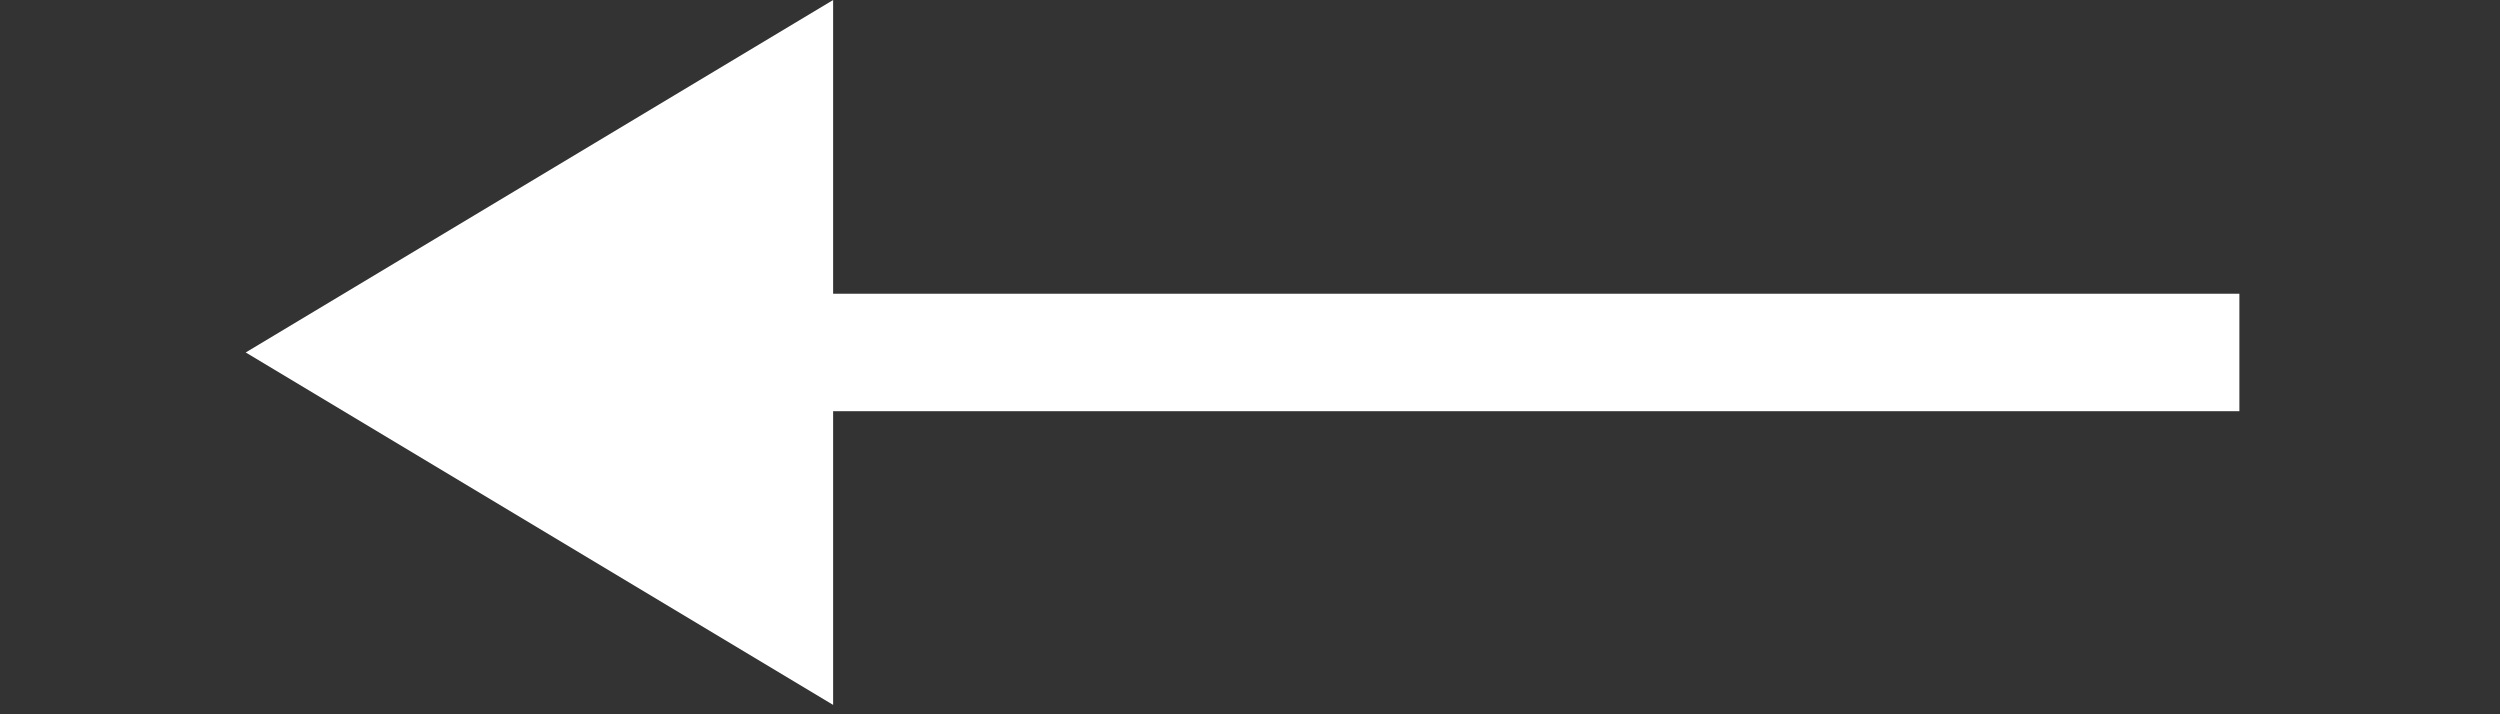 <?xml version="1.0" encoding="UTF-8" standalone="no"?><!DOCTYPE svg PUBLIC "-//W3C//DTD SVG 1.1//EN" "http://www.w3.org/Graphics/SVG/1.1/DTD/svg11.dtd"><svg width="100%" height="100%" viewBox="0 0 133 38" version="1.1" xmlns="http://www.w3.org/2000/svg" xmlns:xlink="http://www.w3.org/1999/xlink" xml:space="preserve" xmlns:serif="http://www.serif.com/" style="fill-rule:evenodd;clip-rule:evenodd;"><rect x="0" y="0" width="133" height="38" fill="#333333" stroke="none"/><g><g><clipPath id="_clip1"><rect x="19.135" y="-9.375" width="100" height="62.5" clip-rule="nonzero"/></clipPath><g clip-path="url(#_clip1)"><path d="M119.135,18.75l-106.25,-0" style="fill:none;fill-rule:nonzero;stroke:#fff;stroke-width:6.25px;"/></g></g><path d="M44.322,37.5l-31.25,-18.75l31.25,-18.75l0,37.5Z" style="fill:#fff;fill-rule:nonzero;"/></g></svg>